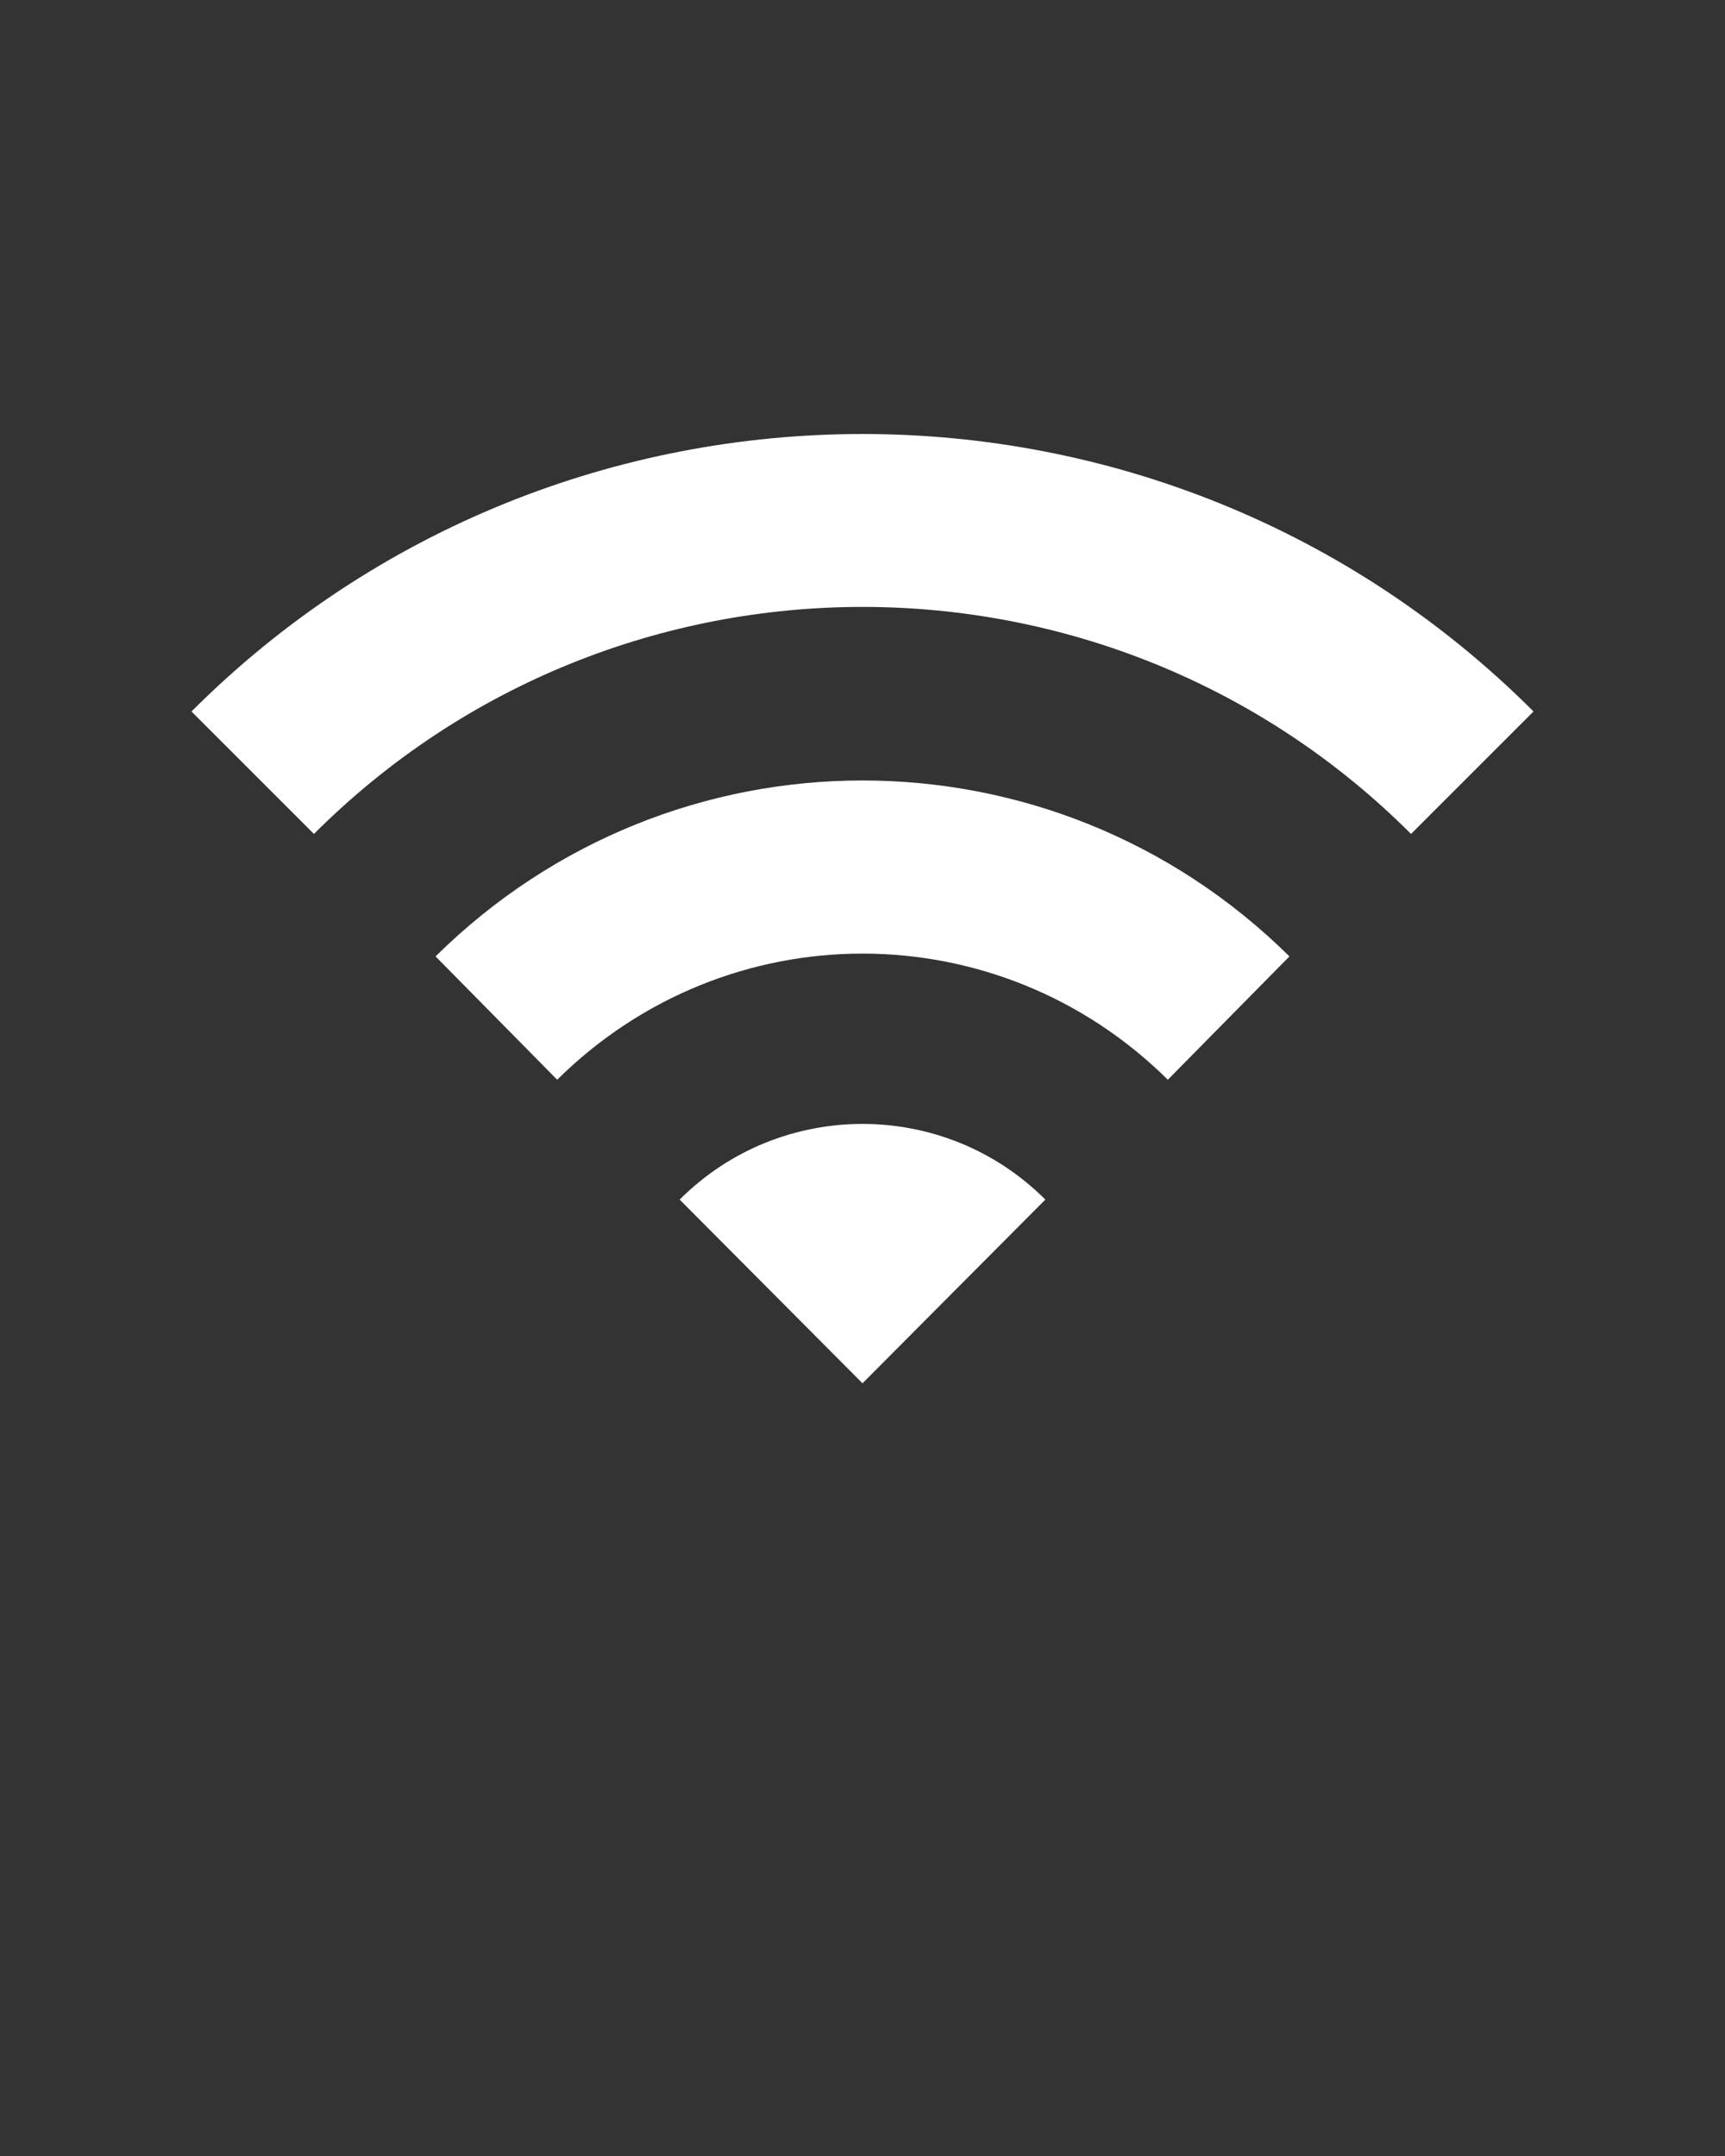 <svg xmlns="http://www.w3.org/2000/svg" xmlns:xlink="http://www.w3.org/1999/xlink" version="1.1" x="0px" y="0px" viewBox="0 0 100 125"><rect x="0" y="0" width="100" height="125" fill="#333333" stroke="none"/><path d="M1378,775 c-429,429,-1127,429,-1556,0 l142,-142 c351,351,921,351,1272,0 Z M812,209 c-117,117,-307,117,-424,0 l212,-213 Z M1095,491 c-275,272,-715,272,-990,0 l141,-143 c197,195,511,195,708,0 Z M1095,491 " fill="#ffffff" stroke="none" stroke-dasharray="none" stroke-linecap="inherit" stroke-linejoin="inherit" stroke-width="1" transform="matrix(0.05,0.0,0.0,-0.05,20.0,80.0)"/></svg>